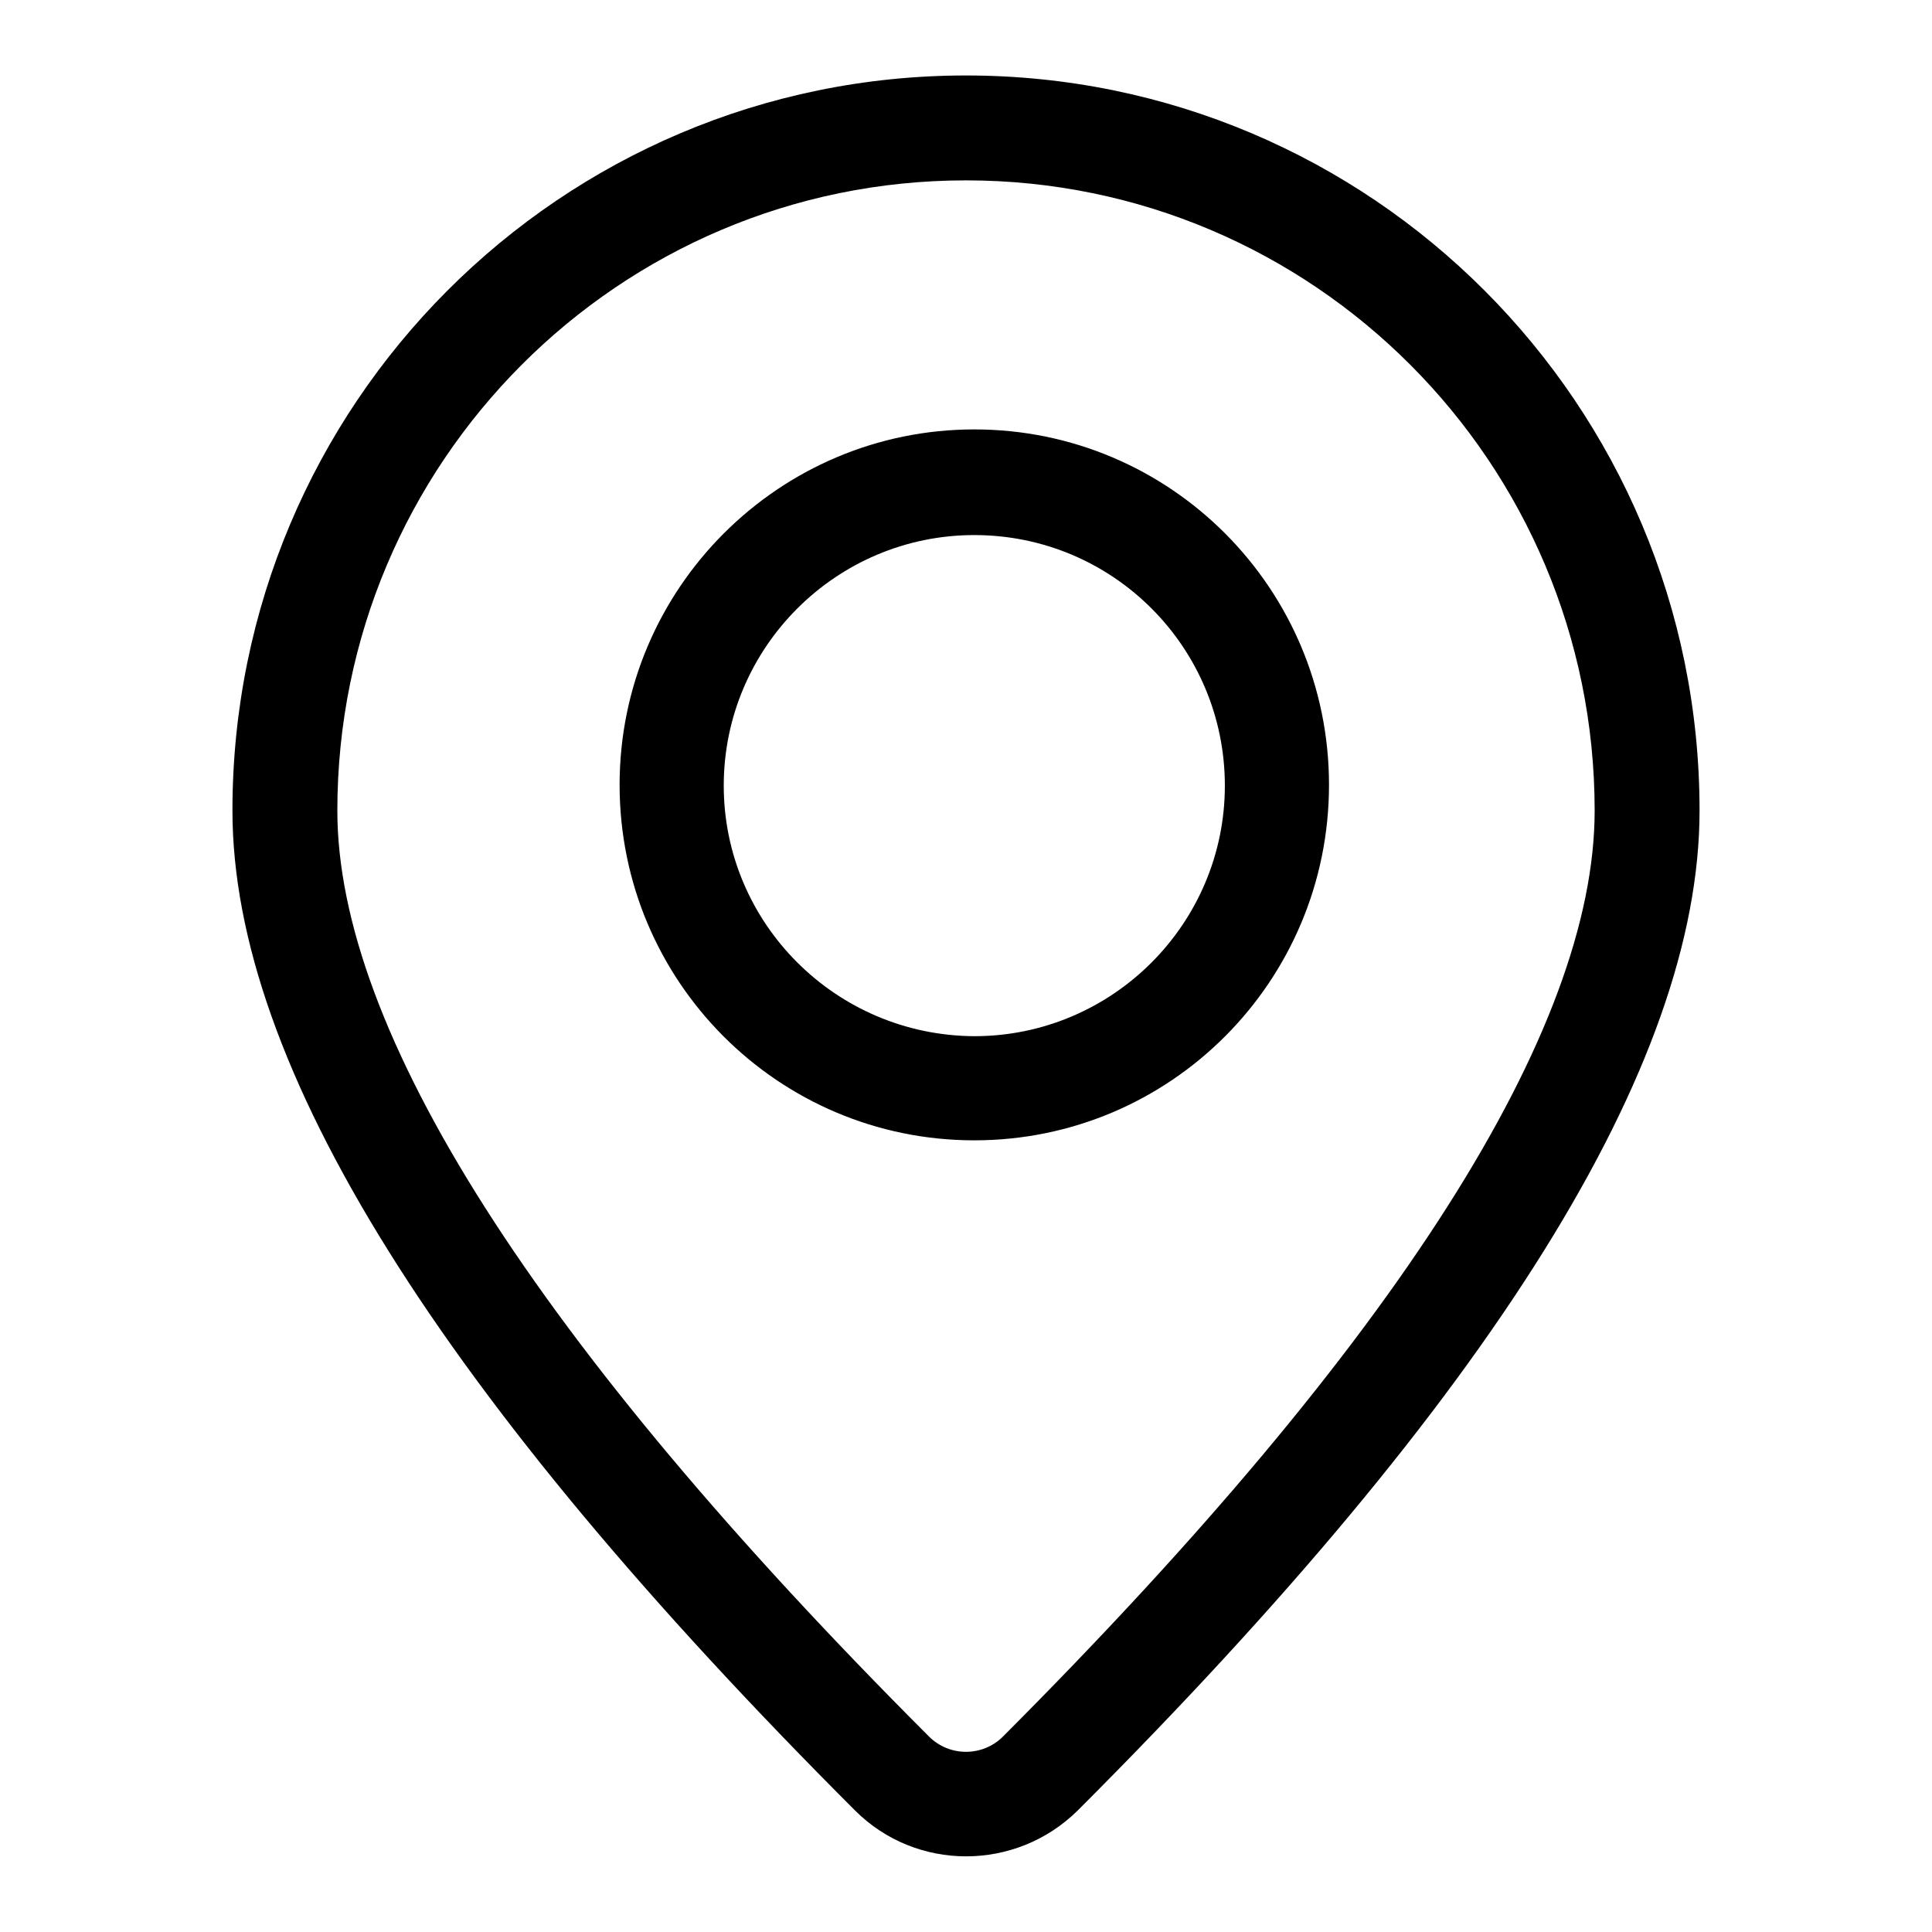 <?xml version="1.0" encoding="utf-8"?>
<!-- Svg Vector Icons : http://www.onlinewebfonts.com/icon -->
<!DOCTYPE svg PUBLIC "-//W3C//DTD SVG 1.1//EN" "http://www.w3.org/Graphics/SVG/1.1/DTD/svg11.dtd">
<svg version="1.1" xmlns="http://www.w3.org/2000/svg" xmlns:xlink="http://www.w3.org/1999/xlink" x="0px" y="0px" viewBox="0 0 256 256" enable-background="new 0 0 256 256" xml:space="preserve">
<g> <path fill="#000000" d="M211.3,107.4c0-46.1-37.3-83.5-83.3-83.5c-46,0-83.3,37.4-83.3,83.5c0,29,26,70.3,78.4,122.7 c2.7,2.7,7.1,2.7,9.8,0C185.3,177.6,211.3,136.4,211.3,107.4L211.3,107.4z M113.3,239.9C58.4,185,30.8,141.2,30.8,107.4 C30.8,53.6,74.3,10,128,10c53.7,0,97.2,43.6,97.2,97.4c0,33.8-27.6,77.7-82.4,132.5C134.6,248,121.4,248,113.3,239.9 C113.3,239.9,113.3,239.9,113.3,239.9z M129.1,151.1c-26,0-47-21.1-47-47.1c0-26,21.1-47.1,47-47.1c26,0,47,21.1,47,47.1 C176.1,130,155.1,151.1,129.1,151.1z M129.1,137.3c18.3,0,33.2-14.9,33.2-33.2c0,0,0,0,0,0c0-18.3-14.8-33.2-33.2-33.2c0,0,0,0,0,0 c-18.3,0-33.2,14.9-33.2,33.2c0,0,0,0,0,0C95.9,122.3,110.7,137.2,129.1,137.3L129.1,137.3z"/></g>
</svg>